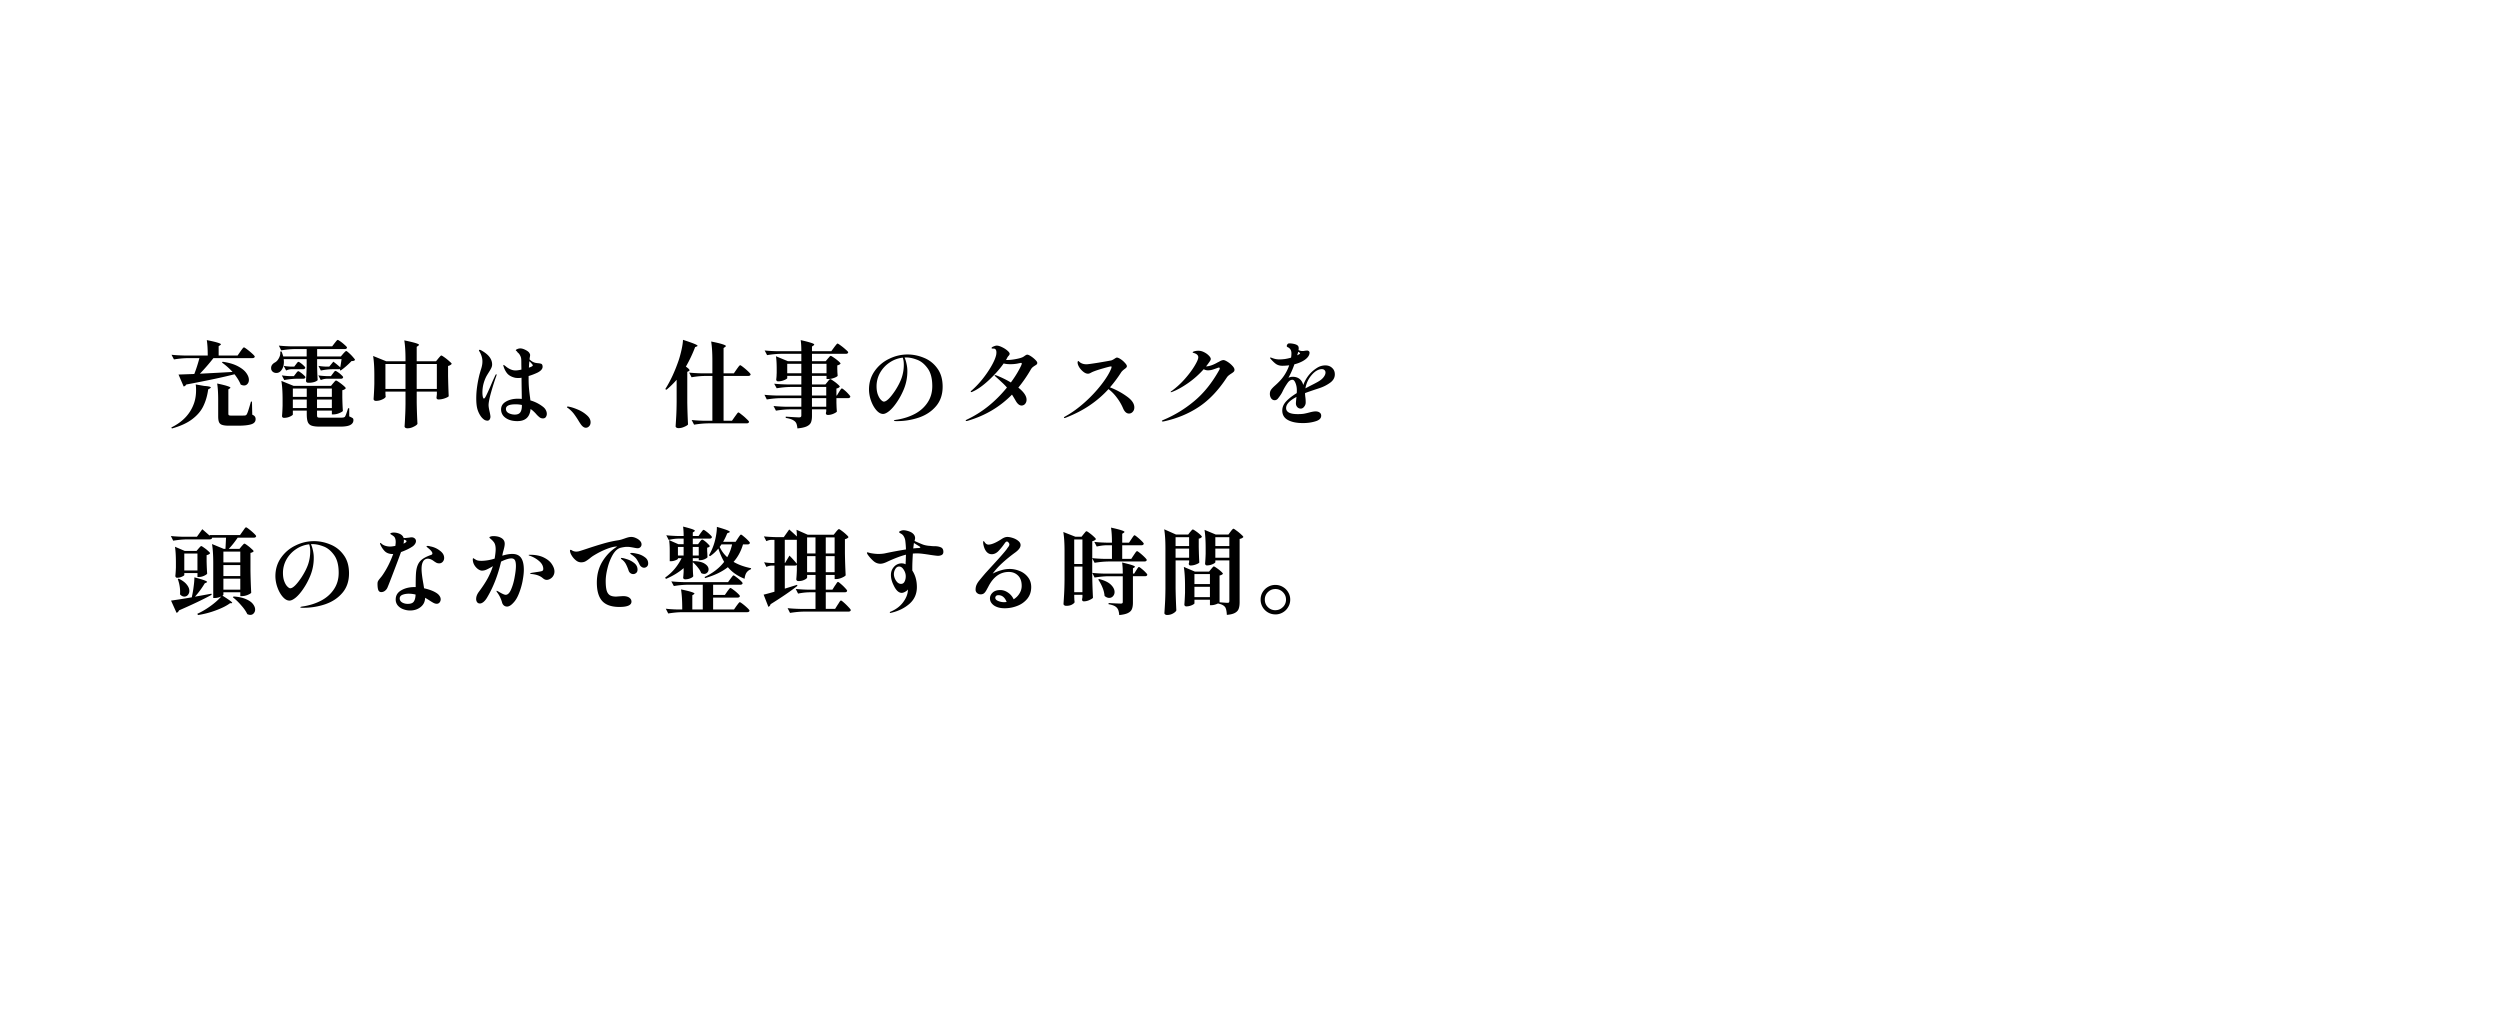 <svg fill="none" viewBox="0 0 375 155" xmlns="http://www.w3.org/2000/svg" xmlns:xlink="http://www.w3.org/1999/xlink"><clipPath id="a"><path d="m0 0h375v16162h-375z" transform="translate(0 -4374)"/></clipPath><g clip-path="url(#a)"><path d="m36.06 52.724c.037-.056.098-.14.182-.252.084-.121.154-.21.21-.266.056-.065.103-.098.14-.098.056 0 .22.103.49.308s.527.42.77.644.364.369.364.434c-.028.15-.154.224-.378.224h-5.824a29.739 29.739 0 0 1 -2.03 2.338c2.035-.103 3.668-.191 4.9-.266a10.212 10.212 0 0 0 -1.596-1.414l.112-.112c.915.13 1.666.35 2.254.658s1.013.644 1.274 1.008c.27.364.406.714.406 1.05 0 .243-.07.443-.21.602a.638.638 0 0 1 -.518.238c-.159 0-.327-.047-.504-.14-.177-.457-.485-.97-.924-1.54-1.661.43-4.074.943-7.238 1.54-.103.168-.233.266-.392.294l-.77-1.792 2.366-.084c.27-.681.527-1.475.77-2.38h-1.722c-.663.01-1.363.075-2.1.196l-.364-.7c.513.056 1.134.093 1.862.112h3.57c0-.943-.047-1.713-.14-2.31.803.159 1.353.29 1.652.392.308.093.462.173.462.238 0 .037-.033.08-.098.126l-.238.154v1.4h2.842zm-3.332 7.308c0-1.055-.051-1.89-.154-2.506.747.159 1.265.29 1.554.392.29.093.434.173.434.238 0 .028-.033.065-.098.112l-.21.14v3.654c0 .112.028.187.084.224.065.037.191.056.378.056h1.092c.495 0 .793-.005.896-.014a.49.49 0 0 0 .196-.056.36.36 0 0 0 .126-.154c.065-.103.154-.331.266-.686.112-.364.229-.76.35-1.19h.154l.042 1.96c.196.084.327.177.392.28a.65.65 0 0 1 .112.392c0 .233-.084.42-.252.56-.159.14-.434.243-.826.308-.392.075-.933.112-1.624.112h-1.288c-.457 0-.803-.042-1.036-.126a.72.72 0 0 1 -.462-.406c-.084-.196-.126-.485-.126-.868zm-2.1-2.142c.663.047.994.126.994.238 0 .028-.047.075-.14.14l-.252.14c-.13.943-.373 1.778-.728 2.506-.345.728-.9 1.381-1.666 1.96-.756.579-1.773 1.045-3.052 1.4l-.084-.154c1.745-.85 2.889-2.086 3.43-3.71.187-.56.28-1.195.28-1.904 0-.336-.019-.616-.056-.84zm19.376-3.64c.42.317.765.602 1.036.854.056-.299.121-.71.196-1.232h-3.668v1.078c.019.877.047 1.563.084 2.058-.056.093-.21.187-.462.28a2.894 2.894 0 0 1 -.91.126c-.13 0-.229-.028-.294-.084a.269.269 0 0 1 -.084-.196c.037-.513.07-1.204.098-2.072v-1.19h-3.444c.019.187.028.322.028.406 0 .364-.065.681-.196.952-.121.261-.28.457-.476.588a.907.907 0 0 1 -.924 0 .738.738 0 0 1 -.294-.378 1.675 1.675 0 0 1 -.028-.238c0-.345.196-.625.588-.84.233-.13.43-.35.588-.658.168-.308.233-.63.196-.966l.196-.014c.112.299.196.546.252.742h3.514v-1.106h-1.722c-.663.01-1.363.075-2.1.196l-.35-.714c.513.056 1.134.093 1.862.112h6.132l.364-.476.168-.21c.075-.093.135-.163.182-.21s.089-.07.126-.07c.056 0 .2.084.434.252.233.168.448.345.644.532.205.177.308.299.308.364-.028.15-.14.224-.336.224h-4.144v1.106h3.556l.35-.406c.047-.056.121-.135.224-.238.103-.112.182-.168.238-.168s.191.098.406.294c.224.196.43.406.616.63.196.215.294.355.294.42a.544.544 0 0 1 -.196.126 2.007 2.007 0 0 1 -.336.042c-.205.224-.462.471-.77.742-.308.27-.593.495-.854.672l-.126-.084.042-.168a.504.504 0 0 1 -.252.056h-.924c-.55.01-1.12.075-1.708.196l-.364-.7c.308.056.681.093 1.12.112h.504zm-6.356 1.134a1.85 1.85 0 0 0 -.728.196l-.364-.7c.299.056.663.093 1.092.112h.49l.266-.35a.946.946 0 0 0 .112-.154.801.801 0 0 1 .14-.154c.037-.037.075-.056.112-.056.056 0 .168.06.336.182.168.121.322.252.462.392.15.14.224.243.224.308-.037.15-.154.224-.35.224zm5.362 1.428c-.29.01-.588.075-.896.196l-.364-.7c.355.056.784.093 1.288.112h.602l.294-.392.126-.168c.056-.075.103-.13.14-.168.047-.037.089-.056.126-.056.056 0 .177.065.364.196.196.13.373.275.532.434.168.15.252.257.252.322-.028.15-.145.224-.35.224zm-4.648-.756c.037-.047.075-.098.112-.154.047-.056.093-.107.14-.154s.089-.07.126-.07c.056 0 .173.065.35.196.177.121.34.257.49.406.159.14.238.243.238.308-.037.15-.15.224-.336.224h-.994c-.579.01-1.195.075-1.848.196l-.364-.7a10 10 0 0 0 1.232.112h.574zm5.614 1.428c.047-.047.117-.126.21-.238s.168-.168.224-.168.205.084.448.252.471.345.686.532.322.313.322.378c-.093.14-.266.238-.518.294v1.064c.019.868.047 1.55.084 2.044-.056.093-.243.205-.56.336a2.29 2.29 0 0 1 -.826.182h-.266v-.574h-2.226v.574c0 .168.01.285.028.35a.214.214 0 0 0 .14.112c.065.019.187.028.364.028h2.996c.196 0 .34-.01.434-.028a.426.426 0 0 0 .224-.112c.084-.103.243-.527.476-1.274h.168v1.218c.29.13.467.224.532.28s.098.15.098.28c0 .317-.154.56-.462.728-.299.168-.817.252-1.554.252h-2.996c-.57 0-.994-.051-1.274-.154a.927.927 0 0 1 -.56-.546c-.103-.261-.154-.667-.154-1.218v-.49h-2.086v.588c0 .047-.07.112-.21.196-.13.084-.299.159-.504.224a2.282 2.282 0 0 1 -.602.084c-.103 0-.182-.028-.238-.084a.297.297 0 0 1 -.07-.196c.037-.401.065-.915.084-1.54v-.924c0-1.148-.06-2.081-.182-2.8l1.82.742h5.628zm-3.962 2.044v-1.246h-2.086v1.246zm3.766 0v-1.246h-2.226v1.246zm-5.852.406v1.274h2.086v-1.274zm3.626 0v1.274h2.226v-1.274zm18.2-6.174a5.673 5.673 0 0 1 .322-.364c.047-.047.089-.07.126-.07.056 0 .215.093.476.28s.504.383.728.588c.233.196.35.327.35.392a.97.97 0 0 1 -.546.308v1.54c.028 1.279.06 2.277.098 2.996-.056.093-.257.2-.602.322a2.877 2.877 0 0 1 -.896.168c-.224 0-.336-.093-.336-.28l.056-.504v-.392h-3.024v1.638c.019 1.13.056 2.193.112 3.192-.065.14-.257.285-.574.434a1.976 1.976 0 0 1 -.91.238.597.597 0 0 1 -.336-.084c-.075-.056-.112-.121-.112-.196a43.58 43.58 0 0 0 .084-1.512c.028-.495.047-1.12.056-1.876v-1.834h-3.01v.28c.01.103.014.2.014.294.01.084.019.145.028.182-.019.084-.103.177-.252.28-.15.093-.336.177-.56.252-.215.065-.43.098-.644.098a.418.418 0 0 1 -.28-.084.269.269 0 0 1 -.084-.196c.056-.756.093-1.521.112-2.296v-1.288c0-1.176-.06-2.133-.182-2.87l1.974.798h2.884v-.266c0-1.176-.06-2.133-.182-2.87 1.475.299 2.212.523 2.212.672 0 .028-.037.07-.112.126l-.238.168v2.17h2.898zm-7.938.84v3.738h3.01v-3.738zm4.69 0v3.738h3.024v-3.738zm18.9 6.384c.215.159.369.331.462.518.103.187.154.373.154.56a.829.829 0 0 1 -.154.504c-.093.13-.238.196-.434.196a.86.86 0 0 1 -.504-.168 4.397 4.397 0 0 1 -.434-.406 5.114 5.114 0 0 0 -.728-.714l-.182-.126c-.112 1.213-.775 1.82-1.988 1.82-.504 0-.943-.08-1.316-.238-.364-.159-.644-.369-.84-.63a1.522 1.522 0 0 1 -.28-.882c0-.504.243-.896.728-1.176.495-.29 1.097-.434 1.806-.434.14 0 .331.01.574.028 0-.327-.01-.966-.028-1.918l-.014-1.26c-.14.028-.285.042-.434.042-.252 0-.434-.014-.546-.042-.467-.112-.83-.299-1.092-.56-.252-.27-.457-.64-.616-1.106a1.142 1.142 0 0 0 -.042-.154c0-.065.019-.098.056-.098.028 0 .065.023.112.07l.126.084c.205.187.443.345.714.476.27.13.541.196.812.196.233 0 .532-.042.896-.126l-.014-.77c0-.401-.005-.653-.014-.756-.01-.215-.07-.42-.182-.616a1.232 1.232 0 0 0 -.378-.448.467.467 0 0 0 -.154-.196.448.448 0 0 1 -.098-.098c-.019-.056.047-.117.196-.182a1.05 1.05 0 0 1 .476-.112c.233 0 .509.084.826.252s.509.34.574.518c.047.056.07.135.07.238 0 .056-.01.135-.028.238a4.398 4.398 0 0 0 -.042.238l-.014.168c.112.103.243.205.392.308.159.093.313.159.462.196.121.028.285.051.49.07.187.019.322.047.406.084.084.028.145.103.182.224.019.093.028.163.028.21 0 .336-.261.635-.784.896a9.69 9.69 0 0 1 -1.316.504v.42c0 .532.019 1.008.056 1.428s.093.896.168 1.428l.042.378a5.548 5.548 0 0 1 1.848.924zm-6.958-4.844c.028 0 .042.023.042.07a.853.853 0 0 1 -.042.182c-.243.663-.5 1.465-.77 2.408-.261.933-.392 1.587-.392 1.96 0 .233.056.583.168 1.05.075.355.112.583.112.686a.743.743 0 0 1 -.126.434.377.377 0 0 1 -.336.168.91.91 0 0 1 -.546-.196 2.159 2.159 0 0 1 -.448-.476 3.68 3.68 0 0 1 -.504-1.078c-.112-.401-.168-.938-.168-1.61 0-1.055.159-2.23.476-3.528.01-.028.07-.243.182-.644.093-.27.159-.504.196-.7.047-.205.07-.425.07-.658 0-.485-.145-.975-.434-1.47l-.056-.084a.15.15 0 0 1 -.028-.084c0-.028.01-.051.028-.07a.136.136 0 0 1 .07-.028c.084 0 .191.042.322.126 1.036.588 1.554 1.279 1.554 2.072 0 .177-.042.355-.126.532s-.22.41-.406.7c-.187.299-.299.485-.336.56a5.6 5.6 0 0 0 -.448 1.204c-.093.392-.14.807-.14 1.246 0 .196.019.392.056.588.047.187.103.28.168.28.084 0 .191-.135.322-.406.14-.27.355-.737.644-1.4.299-.71.55-1.274.756-1.694.037-.093.084-.14.14-.14zm4.914-1.428c0 .084-.01.229-.028.434.392-.121.588-.238.588-.35 0-.047-.056-.13-.168-.252a4.326 4.326 0 0 0 -.35-.364zm-1.078 6.034a4.326 4.326 0 0 0 -.952-.098c-.961 0-1.442.229-1.442.686 0 .28.14.495.42.644.29.14.593.21.91.21.383 0 .653-.107.812-.322.168-.224.252-.574.252-1.05zm8.848 2.912a9.068 9.068 0 0 1 -.378-.588 13.533 13.533 0 0 0 -.658-.98 4.652 4.652 0 0 0 -.77-.784 1.257 1.257 0 0 0 -.182-.126c-.065-.047-.098-.084-.098-.112 0-.056.047-.084.14-.084.075 0 .159.014.252.042.336.065.756.205 1.26.42s.943.49 1.316.826c.383.327.574.681.574 1.064 0 .252-.075.453-.224.602a.652.652 0 0 1 -.49.224c-.252 0-.5-.168-.742-.504zm14.364-6.692a12.675 12.675 0 0 1 -1.526 1.498l-.182-.098c.775-1.213 1.451-2.67 2.03-4.368.149-.457.289-.98.42-1.568.131-.597.201-1.083.21-1.456.831.27 1.4.471 1.708.602.317.13.476.229.476.294 0 .037-.037.07-.112.098l-.252.098a19.858 19.858 0 0 1 -1.386 2.926c.364.252.546.434.546.546 0 .047-.042.093-.126.14l-.21.098v4.606c.019 1.157.056 2.254.112 3.29-.084.112-.271.229-.56.35-.28.13-.565.196-.854.196a.597.597 0 0 1 -.336-.084c-.075-.056-.112-.121-.112-.196.037-.55.07-1.083.098-1.596.028-.523.047-1.204.056-2.044zm9.002-1.568c.037-.056.098-.14.182-.252.084-.121.154-.21.21-.266.056-.065.103-.098.14-.098.056 0 .215.103.476.308s.509.42.742.644.35.369.35.434c-.037.15-.168.224-.392.224h-3.668v6.72h1.26l.434-.616c.047-.065.112-.154.196-.266.084-.121.149-.21.196-.266.056-.065.103-.098.14-.098.056 0 .215.107.476.322.271.205.523.425.756.658.243.224.364.369.364.434-.037.15-.163.224-.378.224h-5.768c-.663.01-1.363.075-2.1.196l-.364-.7c.513.056 1.134.093 1.862.112h1.246v-6.72h-1.106c-.635.01-1.307.075-2.016.196l-.364-.7c.513.056 1.134.093 1.862.112h1.624v-1.904c0-1.176-.061-2.133-.182-2.87.84.168 1.419.308 1.736.42.317.103.476.191.476.266 0 .028-.037.07-.112.126l-.238.168v3.794h1.54zm13.636 1.876c.037-.047.084-.107.14-.182.065-.075.117-.13.154-.168.047-.037.089-.056.126-.056.056 0 .201.084.434.252.243.159.467.331.672.518.205.177.308.299.308.364-.084.13-.252.224-.504.28v1.05h.07l.322-.532c.037-.056.089-.135.154-.238s.117-.177.154-.224c.047-.047.089-.07.126-.07.056 0 .187.089.392.266.215.177.411.369.588.574.187.196.28.327.28.392-.037.15-.159.224-.364.224h-1.722v.7l.014.42c.009.317.028.611.056.882-.047.093-.219.205-.518.336a2.184 2.184 0 0 1 -.812.182c-.215 0-.322-.093-.322-.28l.056-.28v-.28h-2.142v.98c0 .41-.051.737-.154.98s-.313.439-.63.588c-.317.15-.784.252-1.4.308-.028-.27-.07-.49-.126-.658a.95.95 0 0 0 -.252-.392 1.863 1.863 0 0 0 -.518-.308 3.906 3.906 0 0 0 -.854-.21v-.196c1.12.075 1.787.112 2.002.112.224 0 .336-.089.336-.266v-.938h-1.708c-.663.01-1.363.075-2.1.196l-.364-.7c.513.056 1.134.093 1.862.112h2.31v-1.288h-3.08c-.663.01-1.363.075-2.1.196l-.35-.7c.513.056 1.134.093 1.862.112h3.668v-1.288h-1.596c-.663.01-1.363.075-2.1.196l-.378-.686c.513.056 1.134.093 1.862.112h2.212v-1.288h-2.114v.336c0 .047-.075.112-.224.196a2.99 2.99 0 0 1 -.532.21c-.215.056-.42.084-.616.084-.093 0-.163-.028-.21-.084a.295.295 0 0 1 -.07-.196 6.78 6.78 0 0 0 .056-.644c0-.121.005-.224.014-.308v-.616c0-.803-.037-1.442-.112-1.918l1.792.742h2.016v-1.106h-3.038c-.663.01-1.363.075-2.1.196l-.364-.7c.513.056 1.134.093 1.862.112h3.64c0-.681-.033-1.237-.098-1.666.775.177 1.307.317 1.596.42.289.093.434.177.434.252 0 .037-.033.08-.098.126l-.238.168v.7h2.898l.42-.574c.056-.075.117-.154.182-.238s.126-.159.182-.224c.065-.075.117-.112.154-.112.056 0 .215.098.476.294.271.196.523.401.756.616.243.205.364.34.364.406-.028.15-.154.224-.378.224h-5.054v1.106h2.058l.322-.392c.047-.047.117-.126.21-.238s.168-.168.224-.168.205.084.448.252c.252.168.485.345.7.532s.322.313.322.378c-.093.121-.257.21-.49.266v.546c.009.121.014.27.014.448l.042.56c-.037.093-.215.2-.532.322a2.598 2.598 0 0 1 -.854.168h-.28v-.476h-2.184v1.288h2.016zm-6.048-2.702v1.414h2.114v-1.414zm5.894 1.414v-1.414h-2.184v1.414zm-.042 2.058h-2.142v1.288h2.142zm-2.142 2.968h2.142v-1.288h-2.142zm14.322-7.84c.849 0 1.675.168 2.478.504a4.485 4.485 0 0 1 2.002 1.582c.532.719.798 1.633.798 2.744 0 1.167-.327 2.137-.98 2.912s-1.503 1.344-2.548 1.708a10.144 10.144 0 0 1 -3.36.546c-.28 0-.42-.023-.42-.07s.079-.084.238-.112c.168-.028.261-.042.28-.042.989-.168 1.876-.462 2.66-.882.793-.43 1.419-.994 1.876-1.694.467-.7.7-1.517.7-2.45 0-1.148-.233-2.04-.7-2.674-.467-.644-.999-1.073-1.596-1.288-.588-.224-1.12-.336-1.596-.336-.121 0-.21.005-.266.014.112.233.21.541.294.924.084.373.126.733.126 1.078a7.1 7.1 0 0 1 -.504 2.688c-.289.71-.63 1.353-1.022 1.932-.383.579-.765 1.031-1.148 1.358-.383.317-.705.476-.966.476-.345 0-.681-.187-1.008-.56s-.593-.845-.798-1.414a5.02 5.02 0 0 1 -.308-1.68c0-1.055.285-1.983.854-2.786a5.542 5.542 0 0 1 2.184-1.834 6.2 6.2 0 0 1 2.73-.644zm-.546 1.484c0-.383-.051-.719-.154-1.008a4.357 4.357 0 0 0 -2.016.756 4.51 4.51 0 0 0 -1.414 1.554 4.113 4.113 0 0 0 -.504 1.974c0 .495.065.915.196 1.26s.285.607.462.784.322.266.434.266c.392 0 .952-.541 1.68-1.624.467-.719.803-1.381 1.008-1.988a6.13 6.13 0 0 0 .308-1.974zm18.522-1.456c.121 0 .303.08.546.238.243.159.462.336.658.532s.294.345.294.448-.023.177-.07.224a1.513 1.513 0 0 1 -.252.182c-.14.084-.266.173-.378.266-.103.084-.201.21-.294.378a20.537 20.537 0 0 1 -1.848 2.674c.821.653 1.232 1.255 1.232 1.806a.935.935 0 0 1 -.224.644.691.691 0 0 1 -.518.238c-.308 0-.593-.22-.854-.658a22.68 22.68 0 0 0 -.588-.98c-1.82 1.848-4.013 3.15-6.58 3.906a.904.904 0 0 1 -.266.056c-.065 0-.098-.023-.098-.07s.093-.112.28-.196c2.212-1.055 4.181-2.641 5.908-4.76a8.909 8.909 0 0 0 -.784-.798c-.299-.28-.625-.579-.98-.896-.056-.047-.084-.084-.084-.112 0-.037.023-.056.07-.056s.098.01.154.028a14.25 14.25 0 0 1 2.212 1.078c.485-.663.877-1.27 1.176-1.82.308-.56.462-.896.462-1.008 0-.075-.042-.112-.126-.112-.065.01-.252.047-.56.112a5.734 5.734 0 0 1 -1.022.084c-.411 0-.747-.037-1.008-.112-.597.85-1.349 1.694-2.254 2.534-.896.83-1.717 1.405-2.464 1.722a.226.226 0 0 1 -.14.042c-.056 0-.084-.019-.084-.056 0-.056.061-.13.182-.224a13.319 13.319 0 0 0 1.554-1.638c.532-.663.989-1.33 1.372-2.002s.621-1.237.714-1.694c.019-.15.028-.261.028-.336 0-.355-.121-.546-.364-.574h-.21c-.103-.01-.154-.037-.154-.084 0-.075.098-.154.294-.238s.359-.126.49-.126c.205 0 .462.075.77.224.317.15.588.322.812.518.233.196.35.36.35.49 0 .075-.047.168-.14.28a1.75 1.75 0 0 0 -.182.224c-.037.084-.112.22-.224.406.047.01.117.014.21.014.345 0 .747-.042 1.204-.126s.793-.173 1.008-.266c.103-.037.229-.112.378-.224a2.29 2.29 0 0 1 .196-.126.392.392 0 0 1 .196-.056zm12.404 4.9c.933.364 1.773.817 2.52 1.358.756.532 1.134 1.083 1.134 1.652 0 .28-.084.504-.252.672a.733.733 0 0 1 -.546.252c-.373 0-.672-.266-.896-.798a7.414 7.414 0 0 0 -.966-1.638 6.12 6.12 0 0 0 -1.218-1.232 15.553 15.553 0 0 1 -2.8 2.422c-1.036.71-2.259 1.34-3.668 1.89a.346.346 0 0 1 -.126.028c-.056 0-.084-.023-.084-.07s.051-.098.154-.154c.989-.541 1.969-1.246 2.94-2.114a19.944 19.944 0 0 0 2.534-2.702c.719-.933 1.209-1.74 1.47-2.422a.986.986 0 0 0 .042-.21c0-.047-.028-.07-.084-.07-.121 0-.518.098-1.19.294-.663.187-1.181.36-1.554.518a5.497 5.497 0 0 0 -.336.168.8.8 0 0 1 -.364.112c-.233 0-.471-.098-.714-.294a2.868 2.868 0 0 1 -.616-.686c-.159-.27-.238-.504-.238-.7 0-.065.009-.117.028-.154.019-.047.042-.07.07-.07s.079.037.154.112a.975.975 0 0 0 .252.182c.224.13.504.196.84.196.187 0 .775-.08 1.764-.238.999-.168 1.633-.28 1.904-.336.131-.028.303-.112.518-.252.177-.121.299-.182.364-.182.131 0 .317.08.56.238.243.159.457.345.644.56.196.205.294.373.294.504a.296.296 0 0 1 -.098.21c-.056.065-.145.14-.266.224-.233.177-.397.336-.49.476a19.31 19.31 0 0 1 -1.68 2.254zm17.024-4.088c.131 0 .331.084.602.252s.513.369.728.602c.215.224.322.425.322.602 0 .121-.037.22-.112.294a2.34 2.34 0 0 1 -.378.28 4.432 4.432 0 0 0 -.392.28 1.384 1.384 0 0 0 -.266.294c-1.269 1.941-2.679 3.42-4.228 4.438-1.54 1.017-3.285 1.736-5.236 2.156l-.154.014c-.084 0-.126-.028-.126-.084 0-.037.065-.084.196-.14 1.68-.7 3.229-1.643 4.648-2.828 1.428-1.185 2.679-2.74 3.752-4.662a.565.565 0 0 0 .084-.252c0-.084-.042-.126-.126-.126a.687.687 0 0 0 -.168.042c-.345.13-.63.229-.854.294a2.554 2.554 0 0 1 -.616.084c-.215 0-.429-.056-.644-.168a13.429 13.429 0 0 1 -2.352 2.086c-.859.597-1.643 1.031-2.352 1.302a.529.529 0 0 1 -.196.056c-.037 0-.056-.01-.056-.028 0-.028.019-.056.056-.084a.731.731 0 0 1 .154-.112 12.51 12.51 0 0 0 1.918-1.764c.607-.69 1.092-1.34 1.456-1.946.373-.616.56-1.05.56-1.302 0-.299-.224-.513-.672-.644-.112-.028-.168-.06-.168-.098 0-.047.065-.093.196-.14.196-.065.42-.098.672-.098.271 0 .546.07.826.21.289.14.532.313.728.518.196.196.294.369.294.518 0 .075-.051.191-.154.35-.205.299-.392.55-.56.756.504-.019 1.092-.224 1.764-.616.047-.019.131-.06.252-.126.121-.075.229-.126.322-.154a.83.83 0 0 1 .28-.056zm14.042 4.326c-.877.29-1.479.5-1.806.63 0 .168.019.392.056.672.028.205.042.453.042.742 0 .215-.075.42-.224.616s-.322.294-.518.294a.71.71 0 0 1 -.518-.224.82.82 0 0 1 -.21-.56c0-.121.028-.443.084-.966-1.036.541-1.554 1.097-1.554 1.666 0 .607.579.91 1.736.91.364 0 .672-.019.924-.056.252-.047.537-.112.854-.196.373-.103.677-.154.91-.154.252 0 .453.056.602.168.159.112.238.27.238.476 0 .392-.285.672-.854.84-.56.177-1.19.266-1.89.266-.943 0-1.694-.154-2.254-.462s-.84-.784-.84-1.428c0-.485.191-.938.574-1.358.392-.42.924-.835 1.596-1.246a4.95 4.95 0 0 0 .014-.434c0-.383-.065-.737-.196-1.064-.131-.336-.285-.504-.462-.504-.261 0-.499.15-.714.448a8.94 8.94 0 0 0 -.714 1.19 4.001 4.001 0 0 1 -.266.504 6.983 6.983 0 0 1 -.518.714.613.613 0 0 1 -.462.21c-.205 0-.378-.093-.518-.28a1.18 1.18 0 0 1 -.196-.672c0-.233.056-.434.168-.602s.303-.373.574-.616c.495-.439.868-.821 1.12-1.148a6.461 6.461 0 0 0 1.036-1.918c-.392.047-.737.07-1.036.07-.355 0-.667-.089-.938-.266-.261-.187-.541-.457-.84-.812-.037-.037-.056-.075-.056-.112 0-.028.019-.042.056-.042a.67.67 0 0 1 .196.042c.383.159.765.238 1.148.238.215 0 .481-.019.798-.056a6.97 6.97 0 0 0 .952-.21 3.56 3.56 0 0 0 .056-.658c0-.41-.163-.705-.49-.882a1.518 1.518 0 0 0 -.098-.042.894.894 0 0 1 -.084-.07.17.17 0 0 1 -.028-.098.456.456 0 0 1 .112-.266.334.334 0 0 1 .28-.126c.224 0 .457.028.7.084s.425.135.546.238c.103.093.154.233.154.42 0 .047-.009.135-.028.266a1.388 1.388 0 0 0 .952.098c.149-.019.261-.028.336-.028.103 0 .187.028.252.084a.28.28 0 0 1 .112.238c0 .215-.084.43-.252.644-.168.215-.415.415-.742.602a4.95 4.95 0 0 1 -1.274.49 13.692 13.692 0 0 1 -.896 2.03c.205-.103.411-.154.616-.154.84 0 1.377.41 1.61 1.232a5.236 5.236 0 0 1 1.022-1.708 5.02 5.02 0 0 1 1.008-.84 2.296 2.296 0 0 1 1.274-.392c.42 0 .761.126 1.022.378.271.243.406.565.406.966 0 .485-.224.896-.672 1.232a5.809 5.809 0 0 1 -1.61.826l-.378.126zm-2.982-5.04c.149-.075.261-.135.336-.182.065-.037.098-.075.098-.112 0-.028-.037-.07-.112-.126a1.233 1.233 0 0 0 -.168-.112zm2.156 2.968a3.984 3.984 0 0 0 -.924 1.988l.182-.098.56-.294c.523-.261.896-.457 1.12-.588.373-.205.658-.434.854-.686s.294-.485.294-.7a.484.484 0 0 0 -.154-.378c-.093-.093-.229-.14-.406-.14-.233 0-.485.075-.756.224-.261.15-.518.373-.77.672zm-166.39 23.114 1.134.994-.028-.112h4.55l.406-.574c.037-.047.093-.126.168-.238.084-.121.15-.21.196-.266.056-.056.103-.084.14-.084.056 0 .21.098.462.294s.49.401.714.616.336.355.336.42c-.037.15-.163.224-.378.224h-2.394c-.467.681-.915 1.241-1.344 1.68h1.61l.322-.392c.037-.047.089-.103.154-.168.065-.075.117-.13.154-.168.047-.037.089-.056.126-.056.056 0 .196.084.42.252.233.168.448.345.644.532.205.177.308.299.308.364-.103.121-.261.2-.476.238v2.688c.019 1.157.056 2.254.112 3.29-.065.103-.252.215-.56.336a2.368 2.368 0 0 1 -.826.168h-.252v-.574h-2.534v.336c0 .047-.047.103-.14.168.97.607 1.456.966 1.456 1.078 0 .037-.037.056-.112.056h-.21c-.513.383-1.227.742-2.142 1.078a13.66 13.66 0 0 1 -2.674.7l-.084-.196c.644-.29 1.302-.677 1.974-1.162s1.204-.961 1.596-1.428a2.35 2.35 0 0 1 -.952.224h-.238v-5.222c0-1.176-.06-2.133-.182-2.87l1.764.728h.252l.084-1.68h-2.114l.028.028c-.037.15-.163.224-.378.224h-3.36c-.663.01-1.363.075-2.1.196l-.35-.7c.513.056 1.134.093 1.862.112h2.044zm-.56 2.898c.037-.037.084-.089.14-.154.065-.075.117-.126.154-.154.037-.037.075-.056.112-.056.056 0 .191.08.406.238.224.15.43.313.616.49.196.168.294.285.294.35a.607.607 0 0 1 -.196.168c-.093.047-.2.084-.322.112v.952c.019.765.047 1.372.084 1.82-.056.103-.22.215-.49.336a1.859 1.859 0 0 1 -.728.168h-.238v-.588h-1.974v.28c0 .047-.056.103-.168.168a2.26 2.26 0 0 1 -.42.182c-.168.047-.336.07-.504.07a.226.226 0 0 1 -.182-.084.297.297 0 0 1 -.07-.196c.037-.327.065-.742.084-1.246v-.77c0-.97-.047-1.755-.14-2.352l1.47.63h1.764zm6.258 2.086v-1.624h-2.534v1.624zm-8.4-1.33v2.534h1.974v-2.534zm8.4 1.722h-2.534v1.652h2.534zm-4.326 4.298.028.168c-1.27.69-2.903 1.47-4.9 2.338-.075.196-.196.317-.364.364l-.826-1.834a87.137 87.137 0 0 0 2.366-.364l.742-.126a.46.46 0 0 0 .028-.14c.103-.448.187-.938.252-1.47.075-.541.112-1.003.112-1.386 1.27.327 1.904.555 1.904.686 0 .037-.037.07-.112.098l-.238.112a12.807 12.807 0 0 1 -1.47 2.002zm-4.914-2.254c.55.261.952.555 1.204.882.261.317.392.63.392.938a.914.914 0 0 1 -.224.63.664.664 0 0 1 -.518.238c-.243 0-.462-.112-.658-.336a5.133 5.133 0 0 0 -.084-1.386 5.558 5.558 0 0 0 -.252-.91zm6.706 0v1.652h2.534v-1.652zm1.526 2.674c.747.047 1.363.177 1.848.392.485.205.835.448 1.05.728.224.28.336.56.336.84 0 .224-.07.41-.21.56a.638.638 0 0 1 -.518.238c-.13 0-.28-.037-.448-.112-.196-.42-.504-.863-.924-1.33a8.797 8.797 0 0 0 -1.246-1.204zm12.04-8.302c.85 0 1.675.168 2.478.504.812.327 1.48.854 2.002 1.582.532.719.798 1.633.798 2.744 0 1.167-.327 2.137-.98 2.912s-1.503 1.344-2.548 1.708a10.146 10.146 0 0 1 -3.36.546c-.28 0-.42-.023-.42-.07s.08-.084.238-.112c.168-.028.261-.042.28-.042.99-.168 1.876-.462 2.66-.882.793-.43 1.419-.994 1.876-1.694.467-.7.7-1.517.7-2.45 0-1.148-.233-2.04-.7-2.674-.467-.644-.999-1.073-1.596-1.288-.588-.224-1.12-.336-1.596-.336a1.8 1.8 0 0 0 -.266.014c.112.233.21.541.294.924.084.373.126.733.126 1.078a7.1 7.1 0 0 1 -.504 2.688c-.29.71-.63 1.353-1.022 1.932-.383.579-.765 1.031-1.148 1.358-.383.317-.705.476-.966.476-.345 0-.681-.187-1.008-.56s-.593-.845-.798-1.414a5.013 5.013 0 0 1 -.308-1.68c0-1.055.285-1.983.854-2.786a5.546 5.546 0 0 1 2.184-1.834 6.199 6.199 0 0 1 2.73-.644zm-.546 1.484a3.01 3.01 0 0 0 -.154-1.008 4.354 4.354 0 0 0 -2.016.756 4.51 4.51 0 0 0 -1.414 1.554 4.113 4.113 0 0 0 -.504 1.974c0 .495.065.915.196 1.26.13.345.285.607.462.784s.322.266.434.266c.392 0 .952-.541 1.68-1.624.467-.719.803-1.381 1.008-1.988a6.122 6.122 0 0 0 .308-1.974zm15.33-.672c-.439.299-1.008.574-1.708.826-.252.71-.625 1.708-1.12 2.996-.485 1.279-.789 2.053-.91 2.324a1.23 1.23 0 0 1 -.42.518.903.903 0 0 1 -.504.168c-.224 0-.378-.107-.462-.322-.075-.215-.112-.518-.112-.91 0-.168.023-.299.07-.392.047-.103.14-.238.28-.406l.308-.378c.681-.961 1.246-2.063 1.694-3.304h-.07c-.523 0-.929-.15-1.218-.448a3.322 3.322 0 0 1 -.616-.924.742.742 0 0 1 -.07-.238c0-.037.014-.056.042-.056.037 0 .103.042.196.126.14.13.327.233.56.308.243.075.49.112.742.112.13 0 .383-.033.756-.098.037-.261.056-.453.056-.574 0-.439-.112-.737-.336-.896a2.533 2.533 0 0 0 -.308-.21c-.112-.065-.168-.112-.168-.14 0-.047.047-.089.14-.126.103-.037.233-.056.392-.056.224 0 .448.037.672.112.43.14.695.373.798.7h.308l.532-.056c.159-.028.27-.042.336-.042.177 0 .322.042.434.126a.5.5 0 0 1 .238.448c0 .15-.056.303-.168.462-.112.15-.233.266-.364.35zm-1.274-.938c0 .159-.019.327-.056.504l.168-.084c.187-.103.28-.196.28-.28 0-.065-.07-.126-.21-.182l-.182-.07zm3.598 2.758a.795.795 0 0 0 -.714.406c-.159.27-.238.649-.238 1.134 0 .495.093 1.255.28 2.282l.098.616c.821.187 1.451.43 1.89.728.196.13.345.28.448.448a.87.87 0 0 1 .154.476.742.742 0 0 1 -.168.476.53.53 0 0 1 -.42.196c-.159 0-.327-.047-.504-.14a7.857 7.857 0 0 1 -.7-.434c-.243-.15-.425-.257-.546-.322-.01.579-.233 1.04-.672 1.386-.43.345-.957.518-1.582.518-.355 0-.7-.065-1.036-.196a1.926 1.926 0 0 1 -.812-.56 1.375 1.375 0 0 1 -.308-.896c0-.597.275-1.055.826-1.372.56-.327 1.227-.49 2.002-.49h.168c0-.933.014-1.61.042-2.03.037-.532.13-.966.28-1.302.15-.345.378-.63.686-.854.317-.233.747-.443 1.288-.63.14-.047.21-.121.21-.224 0-.215-.247-.513-.742-.896l-.084-.084c-.037-.037-.056-.065-.056-.084 0-.047.056-.07.168-.07.121 0 .252.023.392.07a3.28 3.28 0 0 1 1.428.63c.439.317.658.681.658 1.092a.844.844 0 0 1 -.224.602.682.682 0 0 1 -.518.224.957.957 0 0 1 -.406-.084 3.768 3.768 0 0 1 -.476-.308c-.29-.205-.56-.308-.812-.308zm-3.024 6.776c.467 0 .775-.121.924-.364.159-.243.243-.588.252-1.036a4.455 4.455 0 0 0 -.994-.126c-.373 0-.7.056-.98.168-.27.112-.406.294-.406.546s.121.453.364.602c.243.14.523.21.84.21zm15.666-7.49c.625 0 1.073.2 1.344.602.27.392.406.985.406 1.778 0 .448-.06.994-.182 1.638a10.393 10.393 0 0 1 -.546 1.89c-.233.607-.513 1.078-.84 1.414-.345.383-.663.574-.952.574a.764.764 0 0 1 -.462-.154.892.892 0 0 1 -.294-.49 4.579 4.579 0 0 0 -.686-1.428c-.093-.112-.14-.196-.14-.252 0-.028.014-.042.042-.042s.126.047.294.14c.037.028.168.103.392.224.299.159.518.238.658.238.308-.01.574-.275.798-.798.233-.532.41-1.143.532-1.834.13-.7.196-1.26.196-1.68 0-.41-.051-.705-.154-.882s-.275-.266-.518-.266c-.383 0-.9.159-1.554.476-.476 2.053-1.18 3.86-2.114 5.418-.168.28-.345.495-.532.644-.187.15-.364.224-.532.224a.506.506 0 0 1 -.406-.182.791.791 0 0 1 -.154-.504c0-.355.145-.723.434-1.106.57-.765 1.013-1.447 1.33-2.044.317-.607.565-1.195.742-1.764a8.174 8.174 0 0 1 -.924.504 1.736 1.736 0 0 1 -.7.168c-.187 0-.392-.08-.616-.238a2.058 2.058 0 0 1 -.546-.616 1.64 1.64 0 0 1 -.224-.826c0-.047.005-.089.014-.126.019-.037.037-.056.056-.056.028 0 .07.023.126.07l.168.098c.14.093.28.154.42.182.15.028.331.042.546.042a6.812 6.812 0 0 0 1.946-.336c.103-.616.154-1.078.154-1.386 0-.504-.098-.873-.294-1.106a2.66 2.66 0 0 0 -.42-.434c-.15-.121-.224-.2-.224-.238 0-.056.056-.103.168-.14.112-.047.27-.07.476-.07.177 0 .36.019.546.056.187.037.34.089.462.154.43.196.644.509.644.938 0 .13-.019.29-.056.476-.037.177-.08.35-.126.518a5.874 5.874 0 0 0 -.14.56l-.042.238c.57-.177 1.064-.266 1.484-.266zm2.646.126c.859 0 1.563.14 2.114.42.56.28.961.616 1.204 1.008.252.383.378.742.378 1.078 0 .243-.06.462-.182.658a1.248 1.248 0 0 1 -.462.448c-.177.103-.35.154-.518.154a.738.738 0 0 1 -.308-.07 1.65 1.65 0 0 1 -.308-.21c-.392-.336-.952-.537-1.68-.602-.13-.01-.196-.033-.196-.07s.089-.075.266-.112l.91-.14c.336-.047.55-.093.644-.14.103-.056.154-.154.154-.294 0-.439-.21-.835-.63-1.19a4.144 4.144 0 0 0 -1.414-.798c-.103-.037-.154-.07-.154-.098s.06-.042.182-.042zm15.218-2.674c.233 0 .467.056.7.168.243.103.443.238.602.406s.238.345.238.532a.57.57 0 0 1 -.168.42.57.57 0 0 1 -.42.168c-.103 0-.294-.028-.574-.084-.14-.028-.299-.056-.476-.084a3.234 3.234 0 0 0 -.532-.042c-.27 0-.611.051-1.022.154-.42.13-.798.48-1.134 1.05a7.735 7.735 0 0 0 -.77 1.96c-.187.737-.28 1.395-.28 1.974 0 .597.047 1.064.14 1.4.093.327.252.565.476.714.224.14.541.21.952.21l.35-.028c.42-.028.653-.042.7-.042.401 0 .71.08.924.238.215.159.322.355.322.588 0 .532-.602.798-1.806.798-1.185 0-2.049-.299-2.59-.896-.532-.597-.798-1.517-.798-2.758 0-1.204.285-2.268.854-3.192.579-.933 1.311-1.67 2.198-2.212h-.196c-.345.019-.817.145-1.414.378s-1.213.541-1.848.924c-.233.14-.448.294-.644.462-.261.205-.485.36-.672.462-.177.093-.392.14-.644.14a1.21 1.21 0 0 1 -.714-.252 2.757 2.757 0 0 1 -.602-.63c-.168-.252-.275-.476-.322-.672a2.14 2.14 0 0 1 -.028-.196c0-.037.01-.065.028-.084.019-.028.042-.042.07-.042.047 0 .107.023.182.07.196.13.42.196.672.196.084 0 .182-.01.294-.028.14-.028.532-.15 1.176-.364.915-.308 1.76-.574 2.534-.798a17.626 17.626 0 0 1 2.142-.49c.224-.028.443-.075.658-.14l.42-.14c.233-.084.425-.145.574-.182.15-.037.299-.056.448-.056zm1.918 4.62a.672.672 0 0 1 -.392-.14.864.864 0 0 1 -.294-.364 5.778 5.778 0 0 0 -.448-.798c-.121-.177-.331-.373-.63-.588a5.23 5.23 0 0 1 -.196-.126c-.075-.056-.112-.098-.112-.126 0-.056.07-.084.21-.084.196 0 .49.047.882.14a2.92 2.92 0 0 1 1.092.504c.336.233.504.546.504.938 0 .205-.065.364-.196.476a.635.635 0 0 1 -.42.168zm-1.624.952a.71.71 0 0 1 -.42-.14.762.762 0 0 1 -.28-.406 6.928 6.928 0 0 0 -.364-.882 2.106 2.106 0 0 0 -.504-.658l-.168-.126c-.075-.056-.112-.103-.112-.14 0-.047.033-.07.098-.07.159 0 .434.065.826.196.392.121.751.313 1.078.574s.49.588.49.98c0 .224-.07.392-.21.504a.651.651 0 0 1 -.434.168zm9.982-4.83.112-.154a.99.99 0 0 1 .14-.14c.037-.037.075-.056.112-.056.056 0 .177.07.364.21s.359.294.518.462c.168.159.252.27.252.336-.075.112-.205.182-.392.21v.504l.028.406c0 .112.009.28.028.504-.037.093-.177.196-.42.308a1.74 1.74 0 0 1 -.672.154h-.224v-.294h-.896v.49l.056-.056c.784.01 1.363.14 1.736.392.383.243.574.523.574.84 0 .196-.065.36-.196.49a.619.619 0 0 1 -.476.196.942.942 0 0 1 -.434-.126c-.093-.261-.261-.541-.504-.84a5.693 5.693 0 0 0 -.756-.798v.728l.014.434c.009.345.028.658.056.938-.037.112-.182.22-.434.322a1.956 1.956 0 0 1 -.742.154c-.224 0-.336-.093-.336-.28.019-.112.042-.392.07-.84v-.56c-.728.635-1.615 1.176-2.66 1.624l-.112-.21a7.378 7.378 0 0 0 1.414-1.288 8.08 8.08 0 0 0 1.05-1.61h-.546v.07c0 .037-.056.089-.168.154a2.47 2.47 0 0 1 -.406.154c-.159.047-.317.07-.476.07h-.182v-1.554c0-.653-.033-1.19-.098-1.61l1.4.616h.784v-.84h-.812c-.448.01-.924.075-1.428.196l-.364-.7c.485.056 1.073.093 1.764.112h.84c0-.541-.028-1.013-.084-1.414.672.168 1.134.299 1.386.392s.378.173.378.238c0 .028-.033.065-.098.112l-.21.14v.532h.868l.322-.462c.047-.056.093-.117.14-.182a4.61 4.61 0 0 1 .154-.196c.056-.056.103-.084.14-.084.056 0 .187.08.392.238.205.15.397.313.574.49.187.177.28.299.28.364-.037.15-.159.224-.364.224h-2.506v.84h.784zm5.726-.546c.047-.065.103-.15.168-.252a7.9 7.9 0 0 1 .168-.224c.047-.047.089-.07.126-.07.056 0 .191.093.406.28.224.177.434.369.63.574.196.196.294.327.294.392-.037.15-.159.224-.364.224h-.672c-.299 1.017-.77 1.89-1.414 2.618.728.43 1.605.747 2.632.952l-.028.154a1.4 1.4 0 0 0 -.672.518c-.149.233-.243.537-.28.91-1.036-.401-1.871-.98-2.506-1.736-.896.7-2.039 1.246-3.43 1.638l-.056-.168c1.241-.588 2.217-1.344 2.926-2.268a10.194 10.194 0 0 1 -.868-2.002c-.383.467-.798.85-1.246 1.148l-.168-.126a8.31 8.31 0 0 0 .616-1.288c.168-.43.308-.933.42-1.512.112-.588.163-1.078.154-1.47.737.215 1.246.378 1.526.49s.42.2.42.266c0 .028-.042.06-.126.098l-.266.112c-.196.495-.401.92-.616 1.274h1.876zm-2.478.924a7.018 7.018 0 0 1 -.266.378c.28.597.658 1.11 1.134 1.54a6.57 6.57 0 0 0 .728-1.918zm-5.67.378h-.854v1.288h.854zm2.268 1.288v-1.288h-.896v1.288zm4.284 5.39c.037-.056.093-.13.168-.224.075-.103.135-.177.182-.224s.089-.07.126-.07c.056 0 .201.089.434.266.243.177.467.364.672.56s.308.327.308.392c-.037.15-.163.224-.378.224h-3.64v1.778h3.136l.378-.546c.056-.065.112-.14.168-.224.065-.084.126-.159.182-.224s.103-.098.14-.098c.056 0 .205.093.448.28s.471.383.686.588.322.34.322.406c-.028.15-.149.224-.364.224h-9.73c-.663.01-1.363.075-2.1.196l-.364-.714c.467.056 1.027.093 1.68.112h.784v-.14c0-1.176-.061-2.133-.182-2.87.765.159 1.293.29 1.582.392.289.093.434.173.434.238 0 .028-.033.065-.098.112l-.224.14v2.128h1.568v-3.71h-2.24c-.663.01-1.363.075-2.1.196l-.378-.7c.513.056 1.134.093 1.862.112h6.65l.364-.504c.047-.056.103-.13.168-.224l.168-.21c.047-.047.089-.07.126-.07.056 0 .196.089.42.266.233.168.448.345.644.532s.294.313.294.378c-.037.15-.159.224-.364.224h-4.06v1.526h1.764zm16.128-.84c.037-.047.093-.126.168-.238.075-.121.135-.21.182-.266s.089-.084.126-.084c.056 0 .196.098.42.294.233.196.448.401.644.616.205.215.308.355.308.42-.028.15-.154.224-.378.224h-2.828v2.492h1.4l.392-.63c.056-.075.117-.168.182-.28.075-.121.135-.21.182-.266s.089-.084.126-.084c.056 0 .205.107.448.322s.471.439.686.672c.224.233.336.383.336.448-.028.15-.149.224-.364.224h-6.65c-.663.01-1.363.075-2.1.196l-.364-.714c.513.056 1.134.093 1.862.112h2.324v-2.492h-.938a9.114 9.114 0 0 0 -1.68.196l-.35-.7c.513.056 1.134.093 1.862.112h1.106v-2.212h-1.26v.392c0 .056-.065.13-.196.224a2.195 2.195 0 0 1 -.49.224 2.182 2.182 0 0 1 -.602.084c-.112 0-.196-.028-.252-.084a.269.269 0 0 1 -.084-.196c.037-.364.065-.817.084-1.358v-.826c-.037.093-.14.14-.308.14h-1.498v3.458l1.834-.574.056.154c-1.008.793-2.352 1.713-4.032 2.758a.544.544 0 0 1 -.322.392l-.714-1.834c.233-.047.775-.191 1.624-.434v-3.92h-.448c-.233.01-.485.075-.756.196l-.35-.7a7.46 7.46 0 0 0 1.064.112h.49v-3.472h-.462c-.233.01-.485.075-.756.196l-.364-.714c.513.056 1.134.093 1.862.112h1.12l.812-1.148c.448.392.831.742 1.148 1.05 0-.41-.019-.747-.056-1.008l1.68.742h3.906l.336-.42c.028-.037.075-.093.14-.168.075-.084.135-.145.182-.182.047-.047.089-.07.126-.07.056 0 .201.089.434.266.243.177.467.364.672.56.215.196.322.327.322.392a.607.607 0 0 1 -.196.168 1.09 1.09 0 0 1 -.336.126v2.128c.019 1.157.056 2.254.112 3.29-.075.112-.266.233-.574.364-.299.13-.574.196-.826.196h-.252v-.616h-1.33v2.212h.994zm-2.898-4.858v-2.408h-1.26v2.408zm2.87 0v-2.408h-1.33v2.408zm-5.67-2.044h-1.806v3.472h.042l.658-1.106c.495.504.863.915 1.106 1.232zm1.54 2.45v2.408h1.26v-2.408zm2.8 0v2.408h1.33v-2.408zm16.296-1.498c.373 0 .691.056.952.168.261.103.392.331.392.686 0 .215-.079.369-.238.462a1.28 1.28 0 0 1 -.602.126c-.131 0-.513-.047-1.148-.14a26.55 26.55 0 0 0 -1.064-.154 7.78 7.78 0 0 0 -.938-.07c-.131 0-.327.01-.588.028-.056.896-.084 1.6-.084 2.114v.434c.457.69.686 1.517.686 2.478 0 1.017-.369 1.853-1.106 2.506-.737.644-1.643 1.092-2.716 1.344a.588.588 0 0 1 -.14.028c-.065 0-.098-.023-.098-.07 0-.056.047-.098.14-.126.793-.336 1.414-.807 1.862-1.414.457-.616.695-1.227.714-1.834v-.084c-.065.121-.201.238-.406.35-.196.112-.373.168-.532.168-.448 0-.849-.378-1.204-1.134-.271-.541-.406-1.055-.406-1.54s.154-.896.462-1.232a1.519 1.519 0 0 1 1.162-.518c.196 0 .387.047.574.14 0-.112.009-.299.028-.56 0-.159.009-.453.028-.882-.747.187-1.666.532-2.758 1.036-.429.215-.789.322-1.078.322-.271 0-.527-.07-.77-.21-.196-.112-.453-.345-.77-.7-.317-.364-.476-.607-.476-.728 0-.047.033-.07.098-.07.037 0 .107.019.21.056.112.028.21.051.294.07.429.075.803.112 1.12.112.355 0 .677-.028.966-.084a58.162 58.162 0 0 1 3.164-.588 13.559 13.559 0 0 0 -.098-1.288 1.66 1.66 0 0 0 -.238-.686.956.956 0 0 0 -.406-.392 2.947 2.947 0 0 0 -.168-.098c-.075-.047-.112-.098-.112-.154s.075-.112.224-.168a1.13 1.13 0 0 1 .42-.098c.187 0 .406.037.658.112.383.112.658.261.826.448a.878.878 0 0 1 .266.616c0 .084-.028.229-.084.434a23.4 23.4 0 0 0 1.274.546c.327.112.691.177 1.092.196.177.028.383.042.616.042zm-2.548.28h.168c.093-.01.159-.019.196-.028.047-.019.07-.042.07-.07 0-.056-.07-.121-.21-.196l-.742-.462a.433.433 0 0 0 -.028.126l-.084.686zm-2.464 5.376c.243 0 .42-.112.532-.336.121-.233.182-.5.182-.798 0-.345-.103-.677-.308-.994-.196-.317-.425-.476-.686-.476-.233 0-.425.126-.574.378-.14.243-.21.5-.21.77 0 .196.047.41.14.644.103.233.233.43.392.588.168.15.345.224.532.224zm16.268-2.24c.532 0 1.045.103 1.54.308a2.91 2.91 0 0 1 1.232.924c.327.41.49.905.49 1.484 0 .672-.191 1.25-.574 1.736a3.548 3.548 0 0 1 -1.498 1.078 5.08 5.08 0 0 1 -1.904.364c-.663 0-1.199-.14-1.61-.42-.401-.29-.602-.644-.602-1.064 0-.317.131-.602.392-.854.271-.261.653-.392 1.148-.392.411 0 .798.126 1.162.378.373.252.658.588.854 1.008.364-.224.653-.513.868-.868a2.11 2.11 0 0 0 .336-1.148c0-.681-.187-1.2-.56-1.554-.364-.355-.821-.532-1.372-.532-1.269 0-2.277.705-3.024 2.114-.037.075-.131.247-.28.518-.14.27-.28.462-.42.574a.805.805 0 0 1 -.49.154.799.799 0 0 1 -.546-.196.625.625 0 0 1 -.224-.49c0-.261.042-.495.126-.7a2.72 2.72 0 0 1 .392-.644c.187-.233.49-.597.91-1.092-.028.028.35-.387 1.134-1.246 1.12-1.213 1.829-2.025 2.128-2.436.028-.047.079-.121.154-.224a1.16 1.16 0 0 0 .168-.252.477.477 0 0 0 .056-.21.422.422 0 0 0 -.126-.28c-.084-.103-.163-.154-.238-.154-.103 0-.215.089-.336.266a9.257 9.257 0 0 1 -.98 1.204c-.299.29-.621.434-.966.434-.317 0-.588-.135-.812-.406-.224-.28-.378-.672-.462-1.176l-.014-.238c0-.093.019-.14.056-.14.047 0 .107.056.182.168.149.233.336.35.56.35.467 0 1.134-.285 2.002-.854.299-.196.574-.294.826-.294.233 0 .509.051.826.154s.588.247.812.434c.233.187.35.397.35.63 0 .355-.271.728-.812 1.12a22.154 22.154 0 0 0 -1.974 1.61 11.281 11.281 0 0 0 -1.4 1.554 6.459 6.459 0 0 1 1.274-.504 4.37 4.37 0 0 1 1.246-.196zm-.784 4.984c.075 0 .196-.01.364-.028-.261-.681-.672-1.022-1.232-1.022-.159 0-.28.042-.364.126a.362.362 0 0 0 -.112.266c0 .196.145.355.434.476s.593.182.91.182zm13.202-6.58v2.632c.019 1.157.056 2.254.112 3.29-.075.103-.261.22-.56.35a2.078 2.078 0 0 1 -.798.182c-.187 0-.28-.093-.28-.28l.056-.364v-.336h-1.232v.392c.009.084.014.191.014.322l.042.392c-.037.112-.173.233-.406.364-.224.121-.504.182-.84.182a.503.503 0 0 1 -.308-.084c-.075-.056-.112-.121-.112-.196.037-.55.07-1.083.098-1.596.028-.523.047-1.204.056-2.044v-4.284c0-1.176-.061-2.133-.182-2.87l1.82.714h.91l.322-.406c.037-.047.089-.107.154-.182.065-.084.117-.145.154-.182.047-.037.089-.056.126-.056.056 0 .201.089.434.266.233.168.453.35.658.546.205.187.308.313.308.378-.084.13-.266.233-.546.308v2.534c.513.056 1.129.093 1.848.112h1.106v-2.044h-.826c-.467.01-.952.075-1.456.196l-.364-.7c.495.056 1.092.093 1.792.112h.854c0-.915-.047-1.666-.14-2.254.765.168 1.293.303 1.582.406.289.093.434.173.434.238 0 .037-.033.08-.098.126l-.238.154v1.33h1.022l.364-.546c.047-.065.103-.15.168-.252a7.9 7.9 0 0 1 .168-.224c.047-.056.089-.084.126-.084.056 0 .196.093.42.28.233.187.453.383.658.588s.308.34.308.406c-.037.15-.159.224-.364.224h-2.87v2.044h1.358l.378-.574c.047-.065.107-.154.182-.266a1.67 1.67 0 0 1 .182-.238c.047-.056.089-.084.126-.084.056 0 .205.098.448.294s.471.401.686.616.322.355.322.42c-.037.15-.159.224-.364.224h-5.362c-.663.01-1.363.075-2.1.196zm-2.702.854h1.232v-3.682h-1.232zm9.702.448c.056 0 .187.084.392.252.215.168.411.345.588.532.187.187.28.313.28.378-.028.15-.149.224-.364.224h-1.792v3.948c0 .41-.051.737-.154.98-.093.243-.289.439-.588.588-.289.15-.728.252-1.316.308a2.924 2.924 0 0 0 -.112-.658 1.135 1.135 0 0 0 -.238-.434 1.402 1.402 0 0 0 -.462-.322 3.307 3.307 0 0 0 -.784-.21v-.182a54.16 54.16 0 0 0 1.82.084c.112 0 .191-.019.238-.056s.07-.098.07-.182v-3.864h-2.128c-.663.01-1.363.075-2.1.196l-.35-.7c.513.056 1.134.093 1.862.112h2.716c0-.681-.033-1.237-.098-1.666 1.279.29 1.918.5 1.918.63 0 .047-.028.084-.084.112l-.21.126v.798h.182l.308-.49c.037-.056.084-.13.14-.224.065-.093.117-.163.154-.21s.075-.07.112-.07zm-9.702 3.78h1.232v-3.836h-1.232zm6.048-.028a.88.88 0 0 1 -.238.63.718.718 0 0 1 -.56.252c-.243 0-.476-.098-.7-.294a4.131 4.131 0 0 0 -.308-1.246 6.148 6.148 0 0 0 -.644-1.204l.126-.084c.803.196 1.391.476 1.764.84s.56.733.56 1.106zm14.49-3.444a5.88 5.88 0 0 1 .294-.336c.037-.037.075-.056.112-.056.056 0 .196.08.42.238.233.159.448.327.644.504s.294.299.294.364c-.112.13-.28.215-.504.252v4.018c.672.056 1.073.084 1.204.084.103 0 .173-.023.21-.07a.4.4 0 0 0 .056-.224v-6.076h-2.1v.266c0 .047-.065.112-.196.196a2.756 2.756 0 0 1 -.49.21 2.082 2.082 0 0 1 -.574.084c-.093 0-.163-.028-.21-.084a.295.295 0 0 1 -.07-.196c.037-.392.065-.882.084-1.47v-.882c0-1.073-.056-1.974-.168-2.702l1.68.7h1.904l.322-.434c.047-.056.093-.117.14-.182.056-.065.107-.121.154-.168.056-.056.103-.084.14-.084.056 0 .205.093.448.28.252.177.485.369.7.574.224.196.336.327.336.392-.131.15-.317.243-.56.28v9.478c0 .42-.047.751-.14.994-.084.252-.266.457-.546.616-.271.159-.681.261-1.232.308-.028-.56-.112-.947-.252-1.162a1.21 1.21 0 0 0 -.392-.322c-.149-.084-.364-.154-.644-.21v-.042c-.131.075-.294.14-.49.196a1.777 1.777 0 0 1 -.504.084h-.252v-.812h-2.324v.532c0 .047-.065.107-.196.182-.121.075-.275.14-.462.196a1.94 1.94 0 0 1 -.56.084.303.303 0 0 1 -.224-.084.295.295 0 0 1 -.07-.196c.037-.43.07-1.013.098-1.75v-1.022c0-1.176-.061-2.133-.182-2.87l1.652.7h2.142zm-3.15-5.558a3.18 3.18 0 0 0 .196-.224c.084-.103.154-.154.21-.154s.196.08.42.238c.233.159.448.327.644.504s.294.299.294.364a.64.64 0 0 1 -.182.168.909.909 0 0 1 -.294.098v1.218c.019.99.047 1.778.084 2.366-.047.084-.219.182-.518.294a2.338 2.338 0 0 1 -.77.154c-.196 0-.294-.093-.294-.28l.056-.224v-.266h-2.03v4.214c.019 1.157.056 2.254.112 3.29-.065.159-.233.313-.504.462-.261.15-.555.224-.882.224a.479.479 0 0 1 -.294-.084c-.075-.056-.112-.121-.112-.196.037-.55.07-1.083.098-1.596.028-.523.047-1.204.056-2.044v-6.062c0-1.176-.061-2.133-.182-2.87l1.764.784h1.834zm-.154 2.114v-1.33h-2.03v1.33zm6.034 0v-1.33h-2.1v1.33zm-8.064.378v1.372h2.03v-1.372zm5.964 0v1.372h2.1v-1.372zm-.812 5.32v-1.498h-2.324v1.498zm-2.324.406v1.554h2.324v-1.554zm12.138 4.144c-.401 0-.77-.098-1.106-.294a2.255 2.255 0 0 1 -.812-.812 2.182 2.182 0 0 1 -.294-1.12c0-.401.098-.77.294-1.106a2.29 2.29 0 0 1 .812-.798 2.156 2.156 0 0 1 1.106-.294c.401 0 .77.098 1.106.294.345.196.616.462.812.798.205.336.308.705.308 1.106 0 .41-.103.784-.308 1.12a2.123 2.123 0 0 1 -.812.812 2.156 2.156 0 0 1 -1.106.294zm0-.63c.439 0 .812-.154 1.12-.462a1.52 1.52 0 0 0 .476-1.134c0-.439-.159-.812-.476-1.12a1.525 1.525 0 0 0 -1.12-.462c-.429 0-.803.154-1.12.462a1.525 1.525 0 0 0 -.462 1.12c0 .448.154.826.462 1.134s.681.462 1.12.462z" fill="#000"/></g></svg>